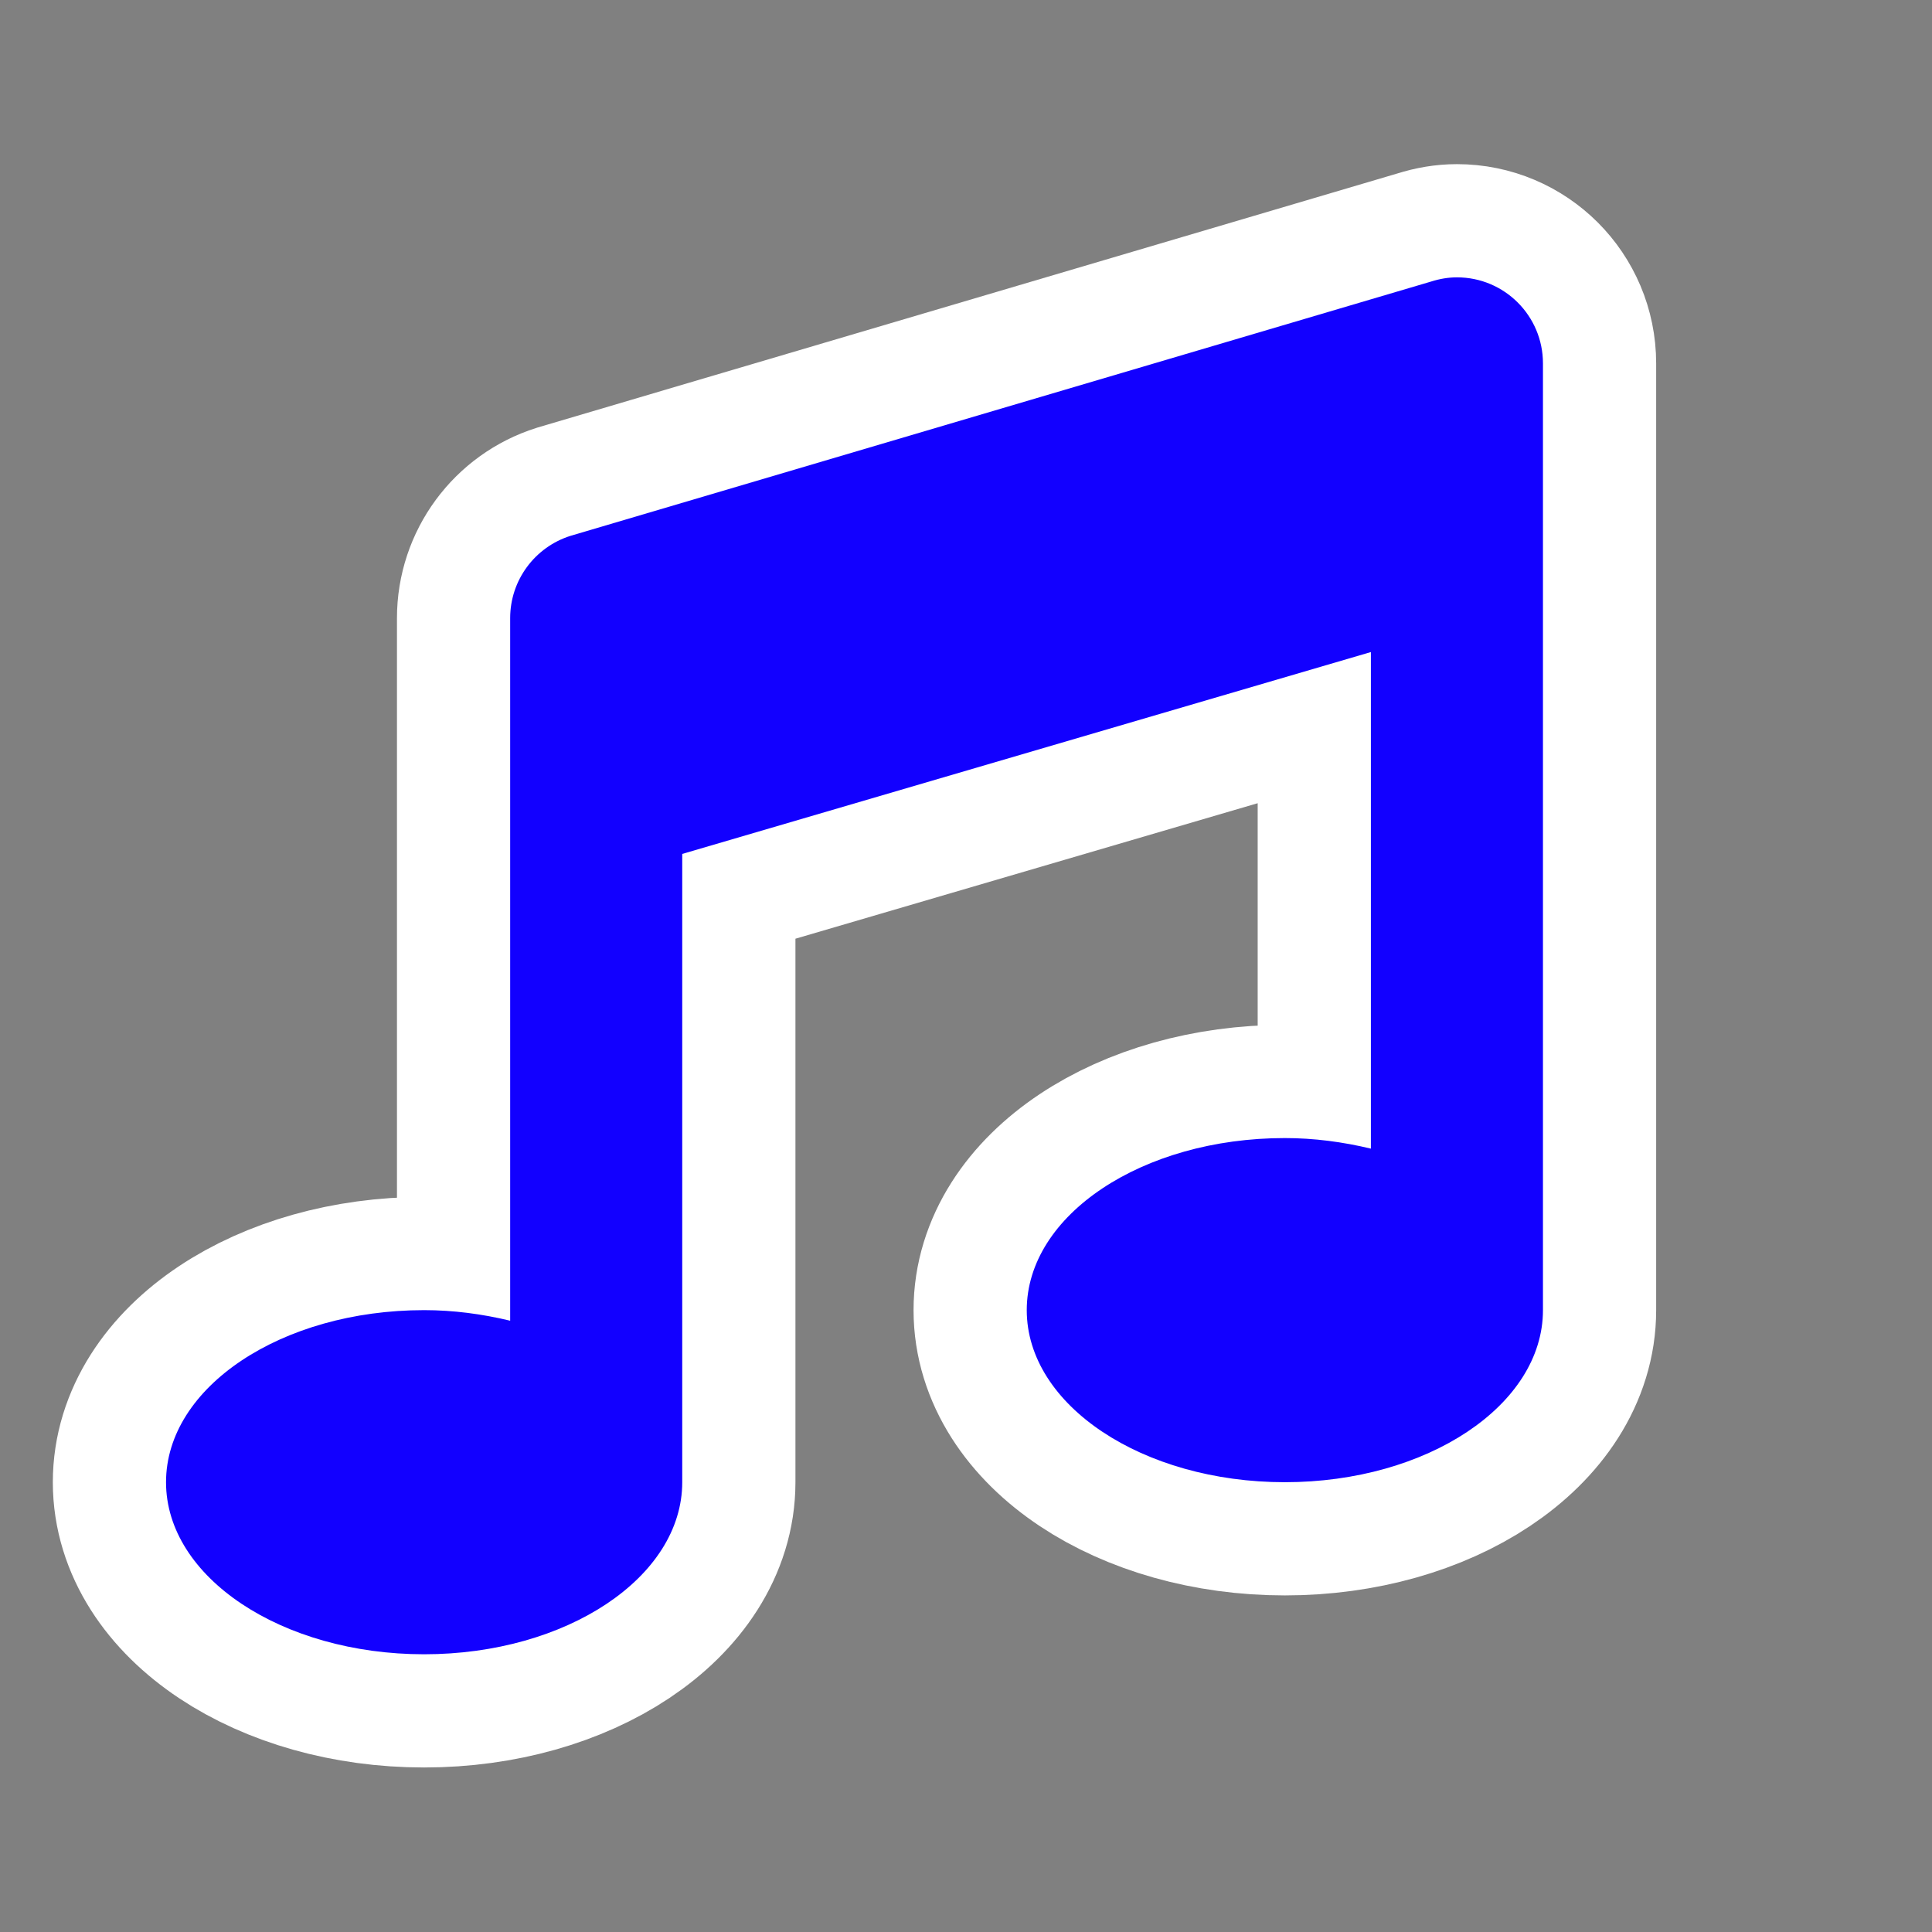 <?xml version="1.0" encoding="utf-8"?>
<!-- Generator: Adobe Illustrator 25.2.1, SVG Export Plug-In . SVG Version: 6.00 Build 0)  -->
<svg version="1.1" id="Layer_1" focusable="false" xmlns="http://www.w3.org/2000/svg" xmlns:xlink="http://www.w3.org/1999/xlink"
	 x="0px" y="0px" width="512px" height="512px" viewBox="0 0 512 512" style="enable-background:new 0 0 512 512;"
	 xml:space="preserve">
<rect x="0" y="0" width="512" height="512" fill="#808080" stroke="none"/>
<style type="text/css">
	.st0{fill:#1200FF;stroke:#FFFFFF;stroke-width:60;stroke-miterlimit:10;}
	.st1{fill:#1200FF;}
</style>
<path class="st0" d="M379.3,74.6l-228.1,67.4c-9.5,3-16,11.8-16,21.8V350c-7.5-1.8-15.1-2.8-22.8-2.8c-37.8,0-68.4,20.4-68.4,45.6
	s30.7,45.6,68.4,45.6s68.4-20.4,68.4-45.6V226.3l182.5-53.5v131.6c-7.5-1.8-15.1-2.8-22.8-2.8c-37.8,0-68.4,20.4-68.4,45.6
	s30.7,45.6,68.4,45.6s68.4-20.4,68.4-45.6V96.3c0-12.6-10.2-22.8-22.8-22.8C383.8,73.5,381.5,73.9,379.3,74.6z"/>
<path class="st1" d="M379.3,74.6l-228.1,67.4c-9.5,3-16,11.8-16,21.8V350c-7.5-1.8-15.1-2.8-22.8-2.8c-37.8,0-68.4,20.4-68.4,45.6
	s30.7,45.6,68.4,45.6s68.4-20.4,68.4-45.6V226.3l182.5-53.5v131.6c-7.5-1.8-15.1-2.8-22.8-2.8c-37.8,0-68.4,20.4-68.4,45.6
	s30.7,45.6,68.4,45.6s68.4-20.4,68.4-45.6V96.3c0-12.6-10.2-22.8-22.8-22.8C383.8,73.5,381.5,73.9,379.3,74.6z"/>
</svg>
